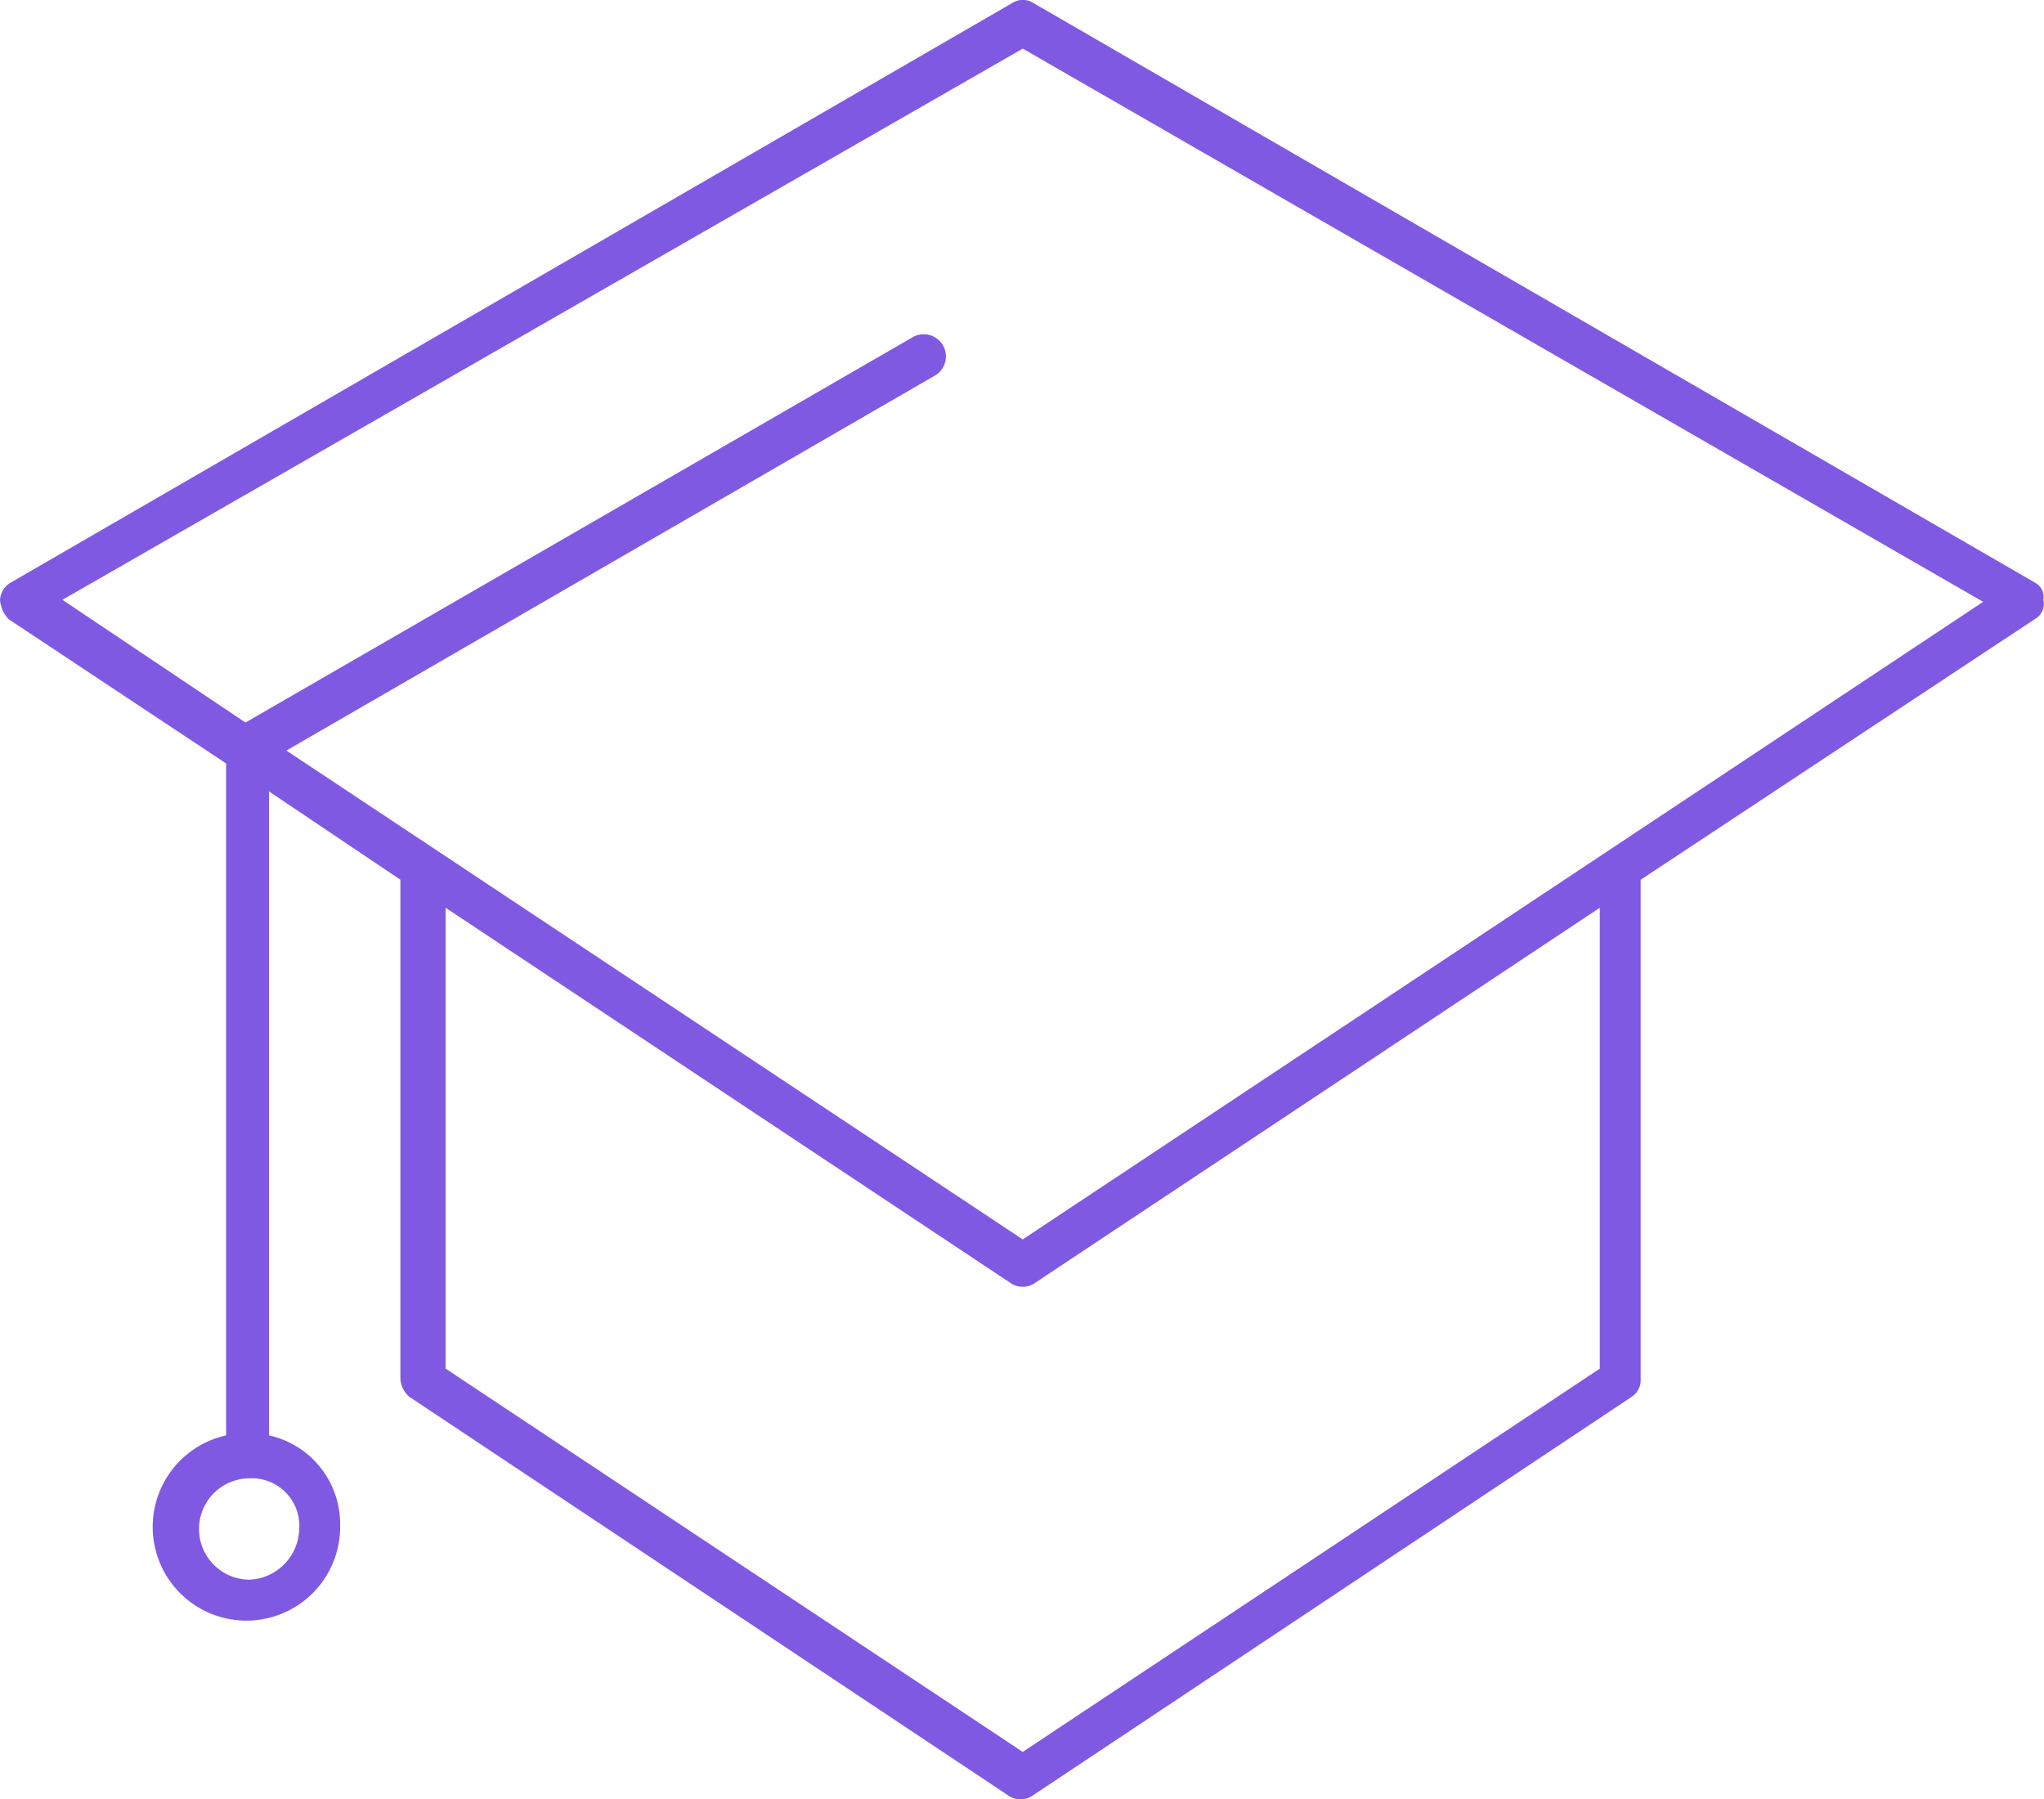 <svg xmlns="http://www.w3.org/2000/svg" width="64.537" height="56.803" viewBox="0 0 64.537 56.803">
  <path id="noun-student-1179858-1A1A1A" d="M94.248,101.792,62.634,83.5a.618.618,0,0,0-.68,0L30.34,101.792a.693.693,0,0,0-.34.544,1.012,1.012,0,0,0,.272.612l6.867,4.555v21.212a2.959,2.959,0,1,0,3.6,2.855,2.864,2.864,0,0,0-2.244-2.855V108.386l4.147,2.787v15.773a.839.839,0,0,0,.272.544l18.9,12.578a.68.68,0,0,0,.816,0l18.9-12.578a.618.618,0,0,0,.272-.544V111.174l12.442-8.226a.549.549,0,0,0,.272-.612.5.5,0,0,0-.272-.544Zm-54.8,29.846a1.643,1.643,0,0,1-1.564,1.632,1.6,1.6,0,0,1,0-3.2A1.5,1.5,0,0,1,39.45,131.638Zm41.064-5.031-18.221,12.1-18.221-12.1V112.058l17.813,11.83a.68.68,0,0,0,.816,0l17.813-11.83Zm-18.221-4.079L39.042,107.095l20.464-11.83a.7.7,0,0,0-.68-1.224l-21.076,12.17-5.779-3.875,30.322-17.4L92.616,102.4Z" transform="translate(-30 -83.401)" fill="#8059e3"/>
</svg>
